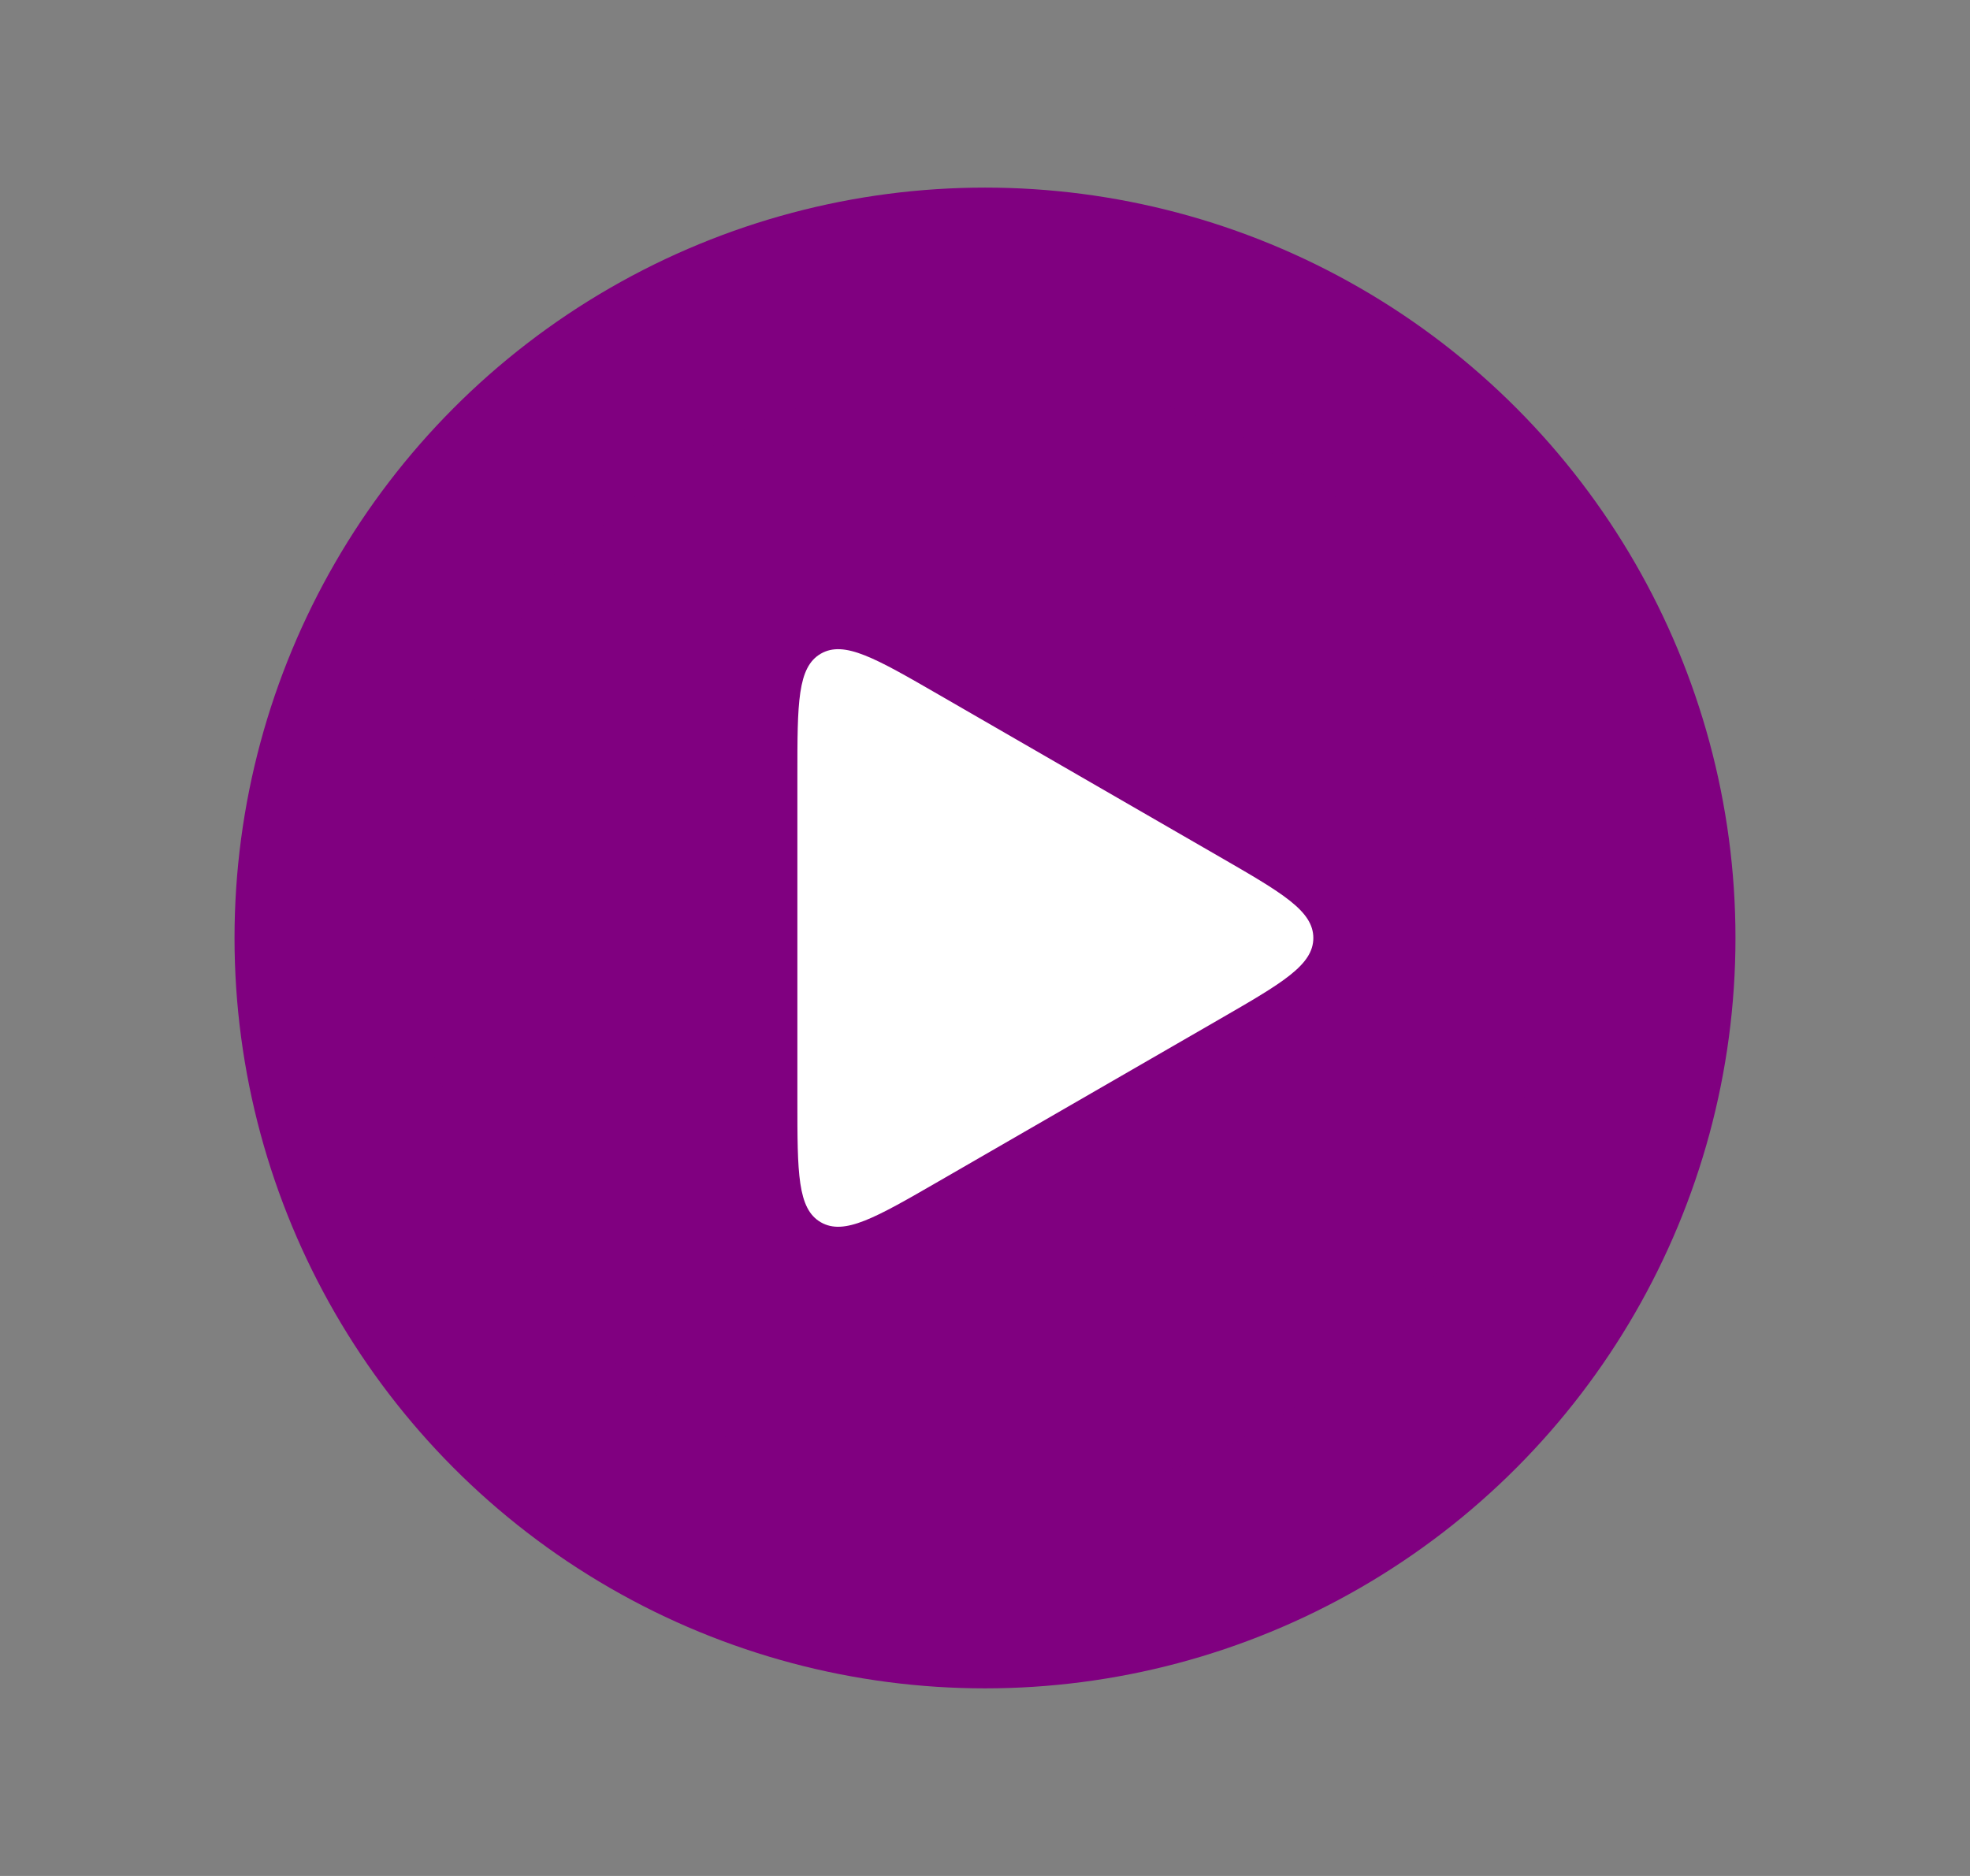 <svg width="21" height="20" viewBox="0 0 21 20" fill="none" xmlns="http://www.w3.org/2000/svg">
<rect x="0" y="0" width="21" height="20" fill="#808080" stroke="none"/>
<circle cx="10.5" cy="10" r="7" fill="#800080" stroke="#800080" stroke-width="2"/>
<path d="M13 9.134C13.667 9.519 14 9.711 14 10C14 10.289 13.667 10.481 13 10.866L10 12.598C9.333 12.983 9 13.175 8.75 13.031C8.5 12.887 8.5 12.502 8.5 11.732L8.5 8.268C8.5 7.498 8.5 7.113 8.75 6.969C9 6.825 9.333 7.017 10 7.402L13 9.134Z" fill="white"/>
</svg>
